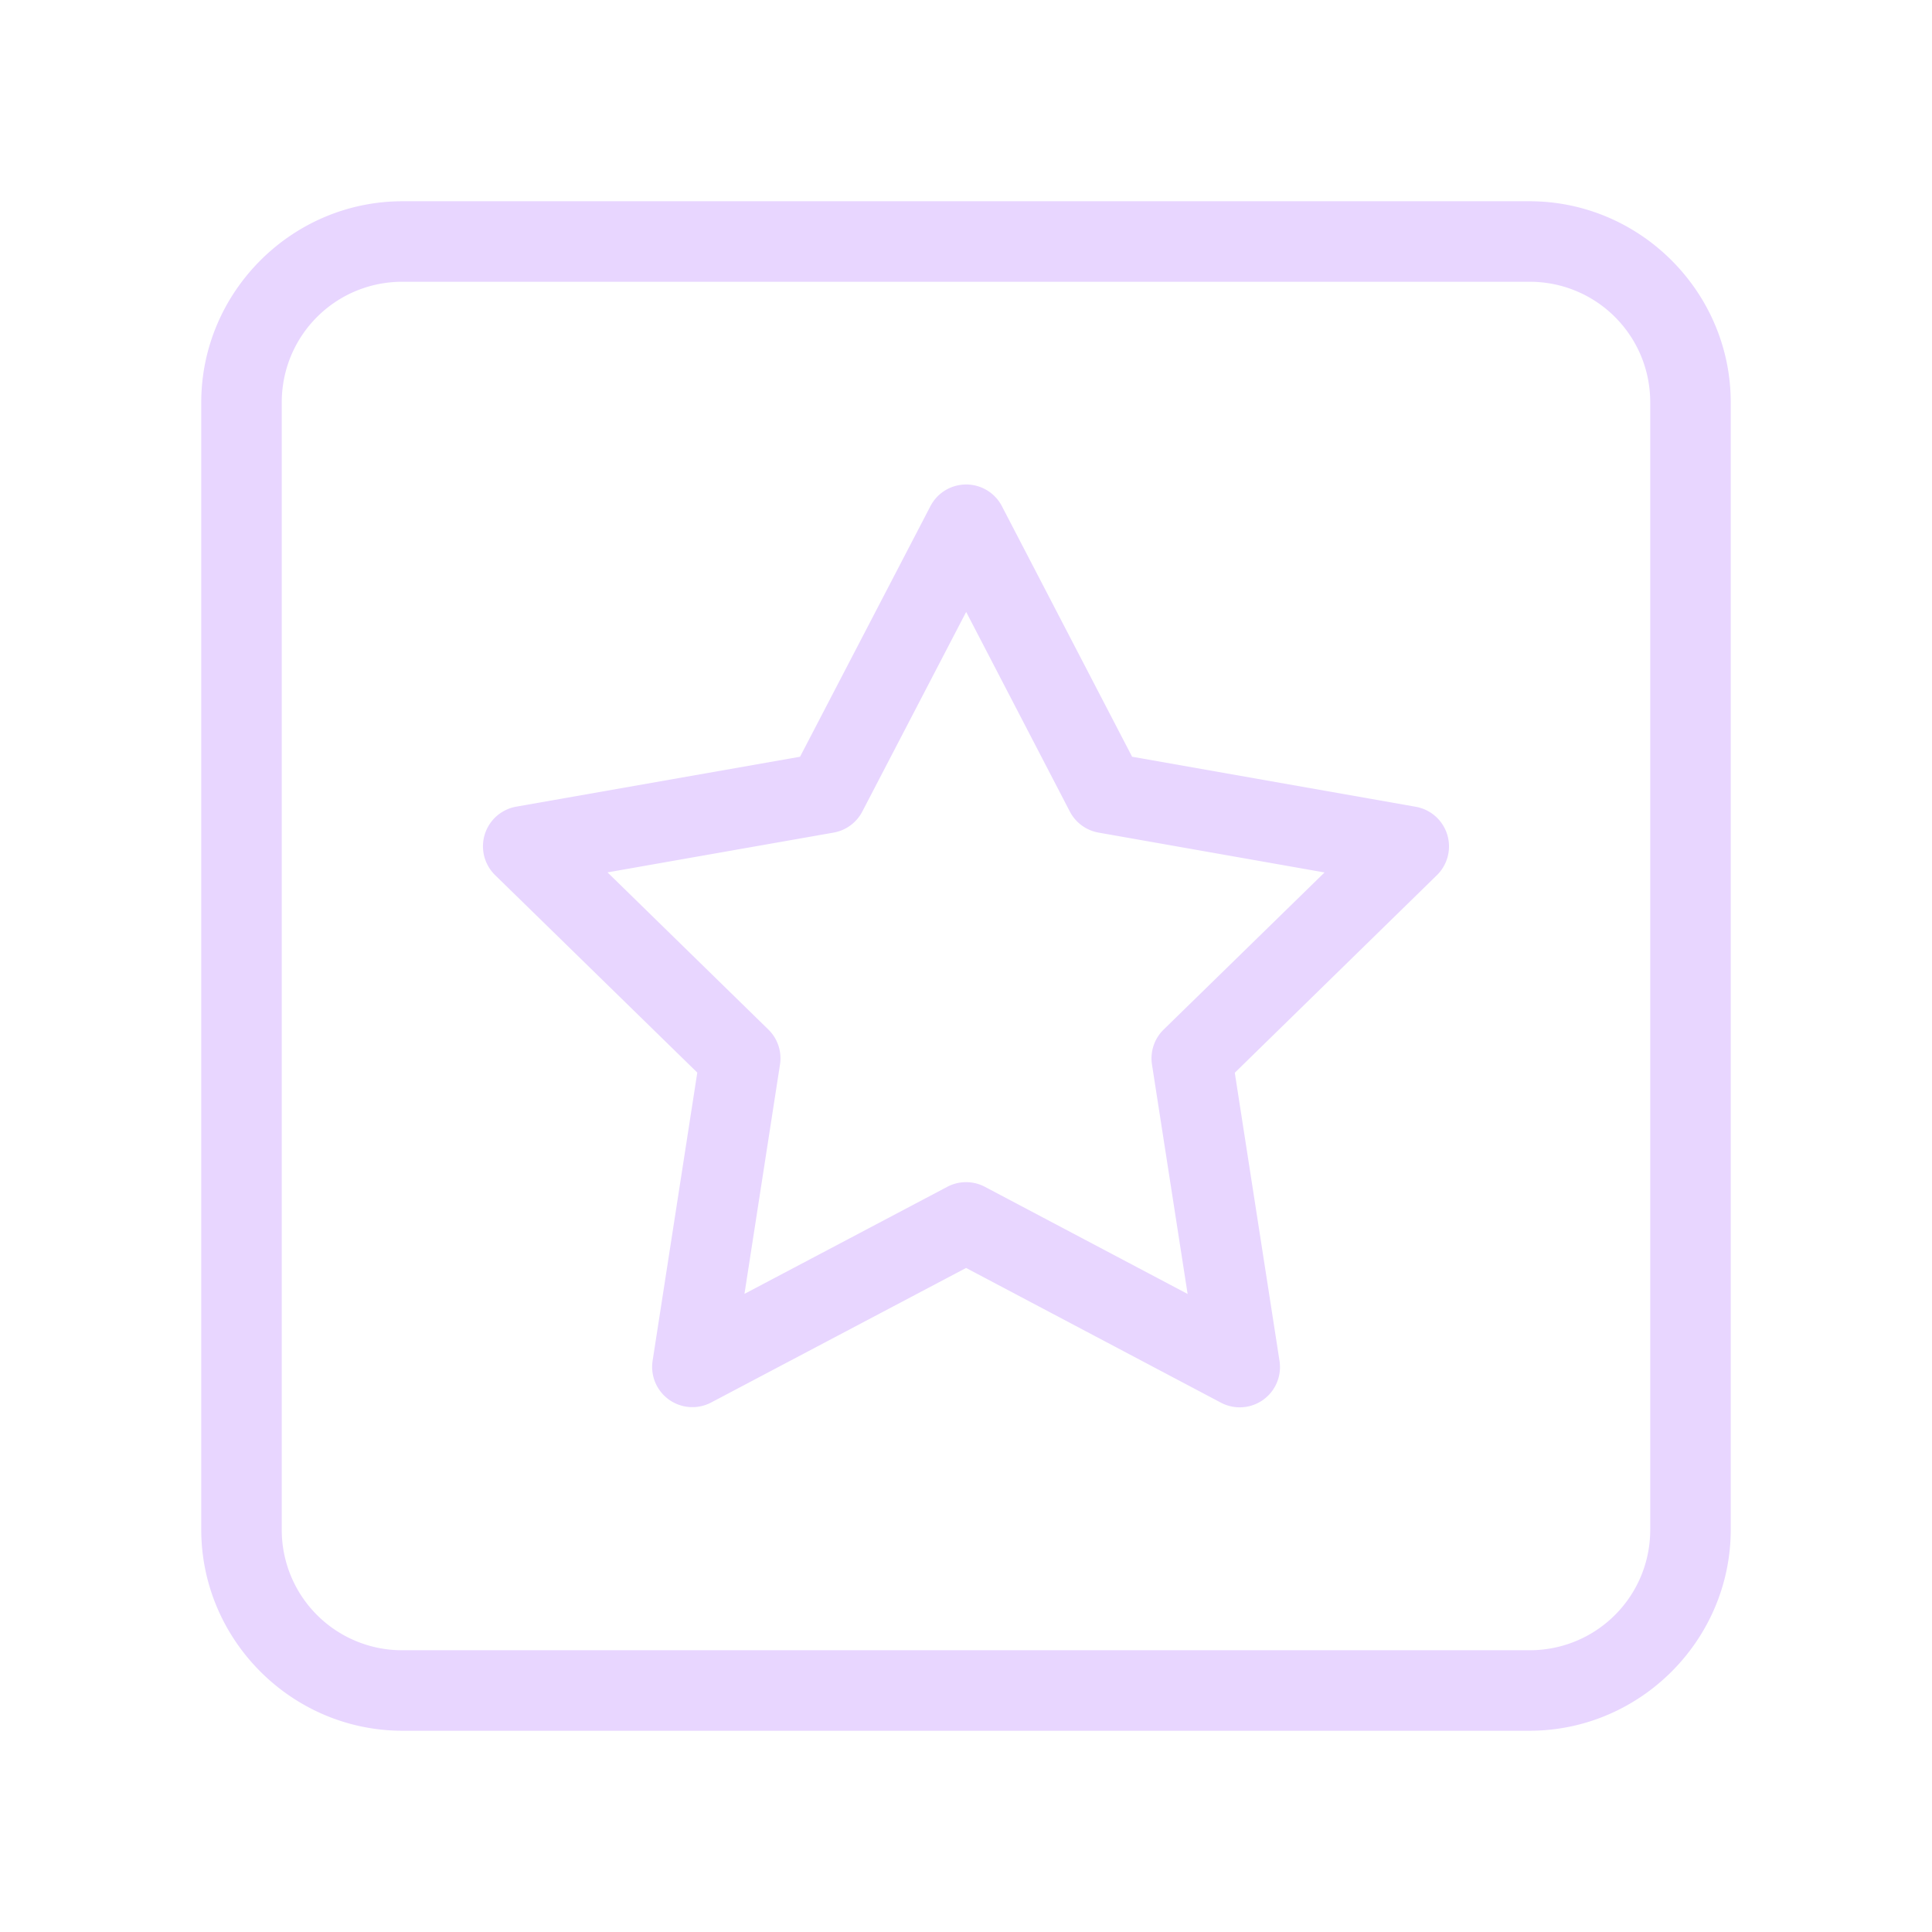 <svg xmlns="http://www.w3.org/2000/svg" width="48" height="48" fill="none"><path d="M10 5c-2.748 0-5 2.252-5 5v28c0 2.748 2.252 5 5 5h28c2.748 0 5-2.252 5-5V10c0-2.748-2.252-5-5-5H10Zm0 2h28c1.664 0 3 1.336 3 3v28c0 1.664-1.336 3-3 3H10a2.99 2.99 0 0 1-3-3V10c0-1.664 1.336-3 3-3Zm13.996 5.037a1 1 0 0 0-.879.537l-3.24 6.227-7.05 1.24a1 1 0 0 0-.526 1.701l5.023 4.906-1.11 7.159a1 1 0 0 0 1.456 1.037l6.332-3.342 6.33 3.346a1 1 0 0 0 1.457-1.038l-1.111-7.158 5.021-4.908a1 1 0 0 0-.525-1.7l-7.047-1.243-3.236-6.227a1 1 0 0 0-.895-.537Zm.008 3.166 2.576 4.96a1 1 0 0 0 .715.523l5.613.99-3.998 3.904a1 1 0 0 0-.289.87l.885 5.698-5.037-2.662a1 1 0 0 0-.934 0l-5.039 2.66.883-5.7a1 1 0 0 0-.29-.868l-3.995-3.904 5.615-.988a.999.999 0 0 0 .715-.524l2.58-4.959Z" fill="#E8D6FF"/></svg>